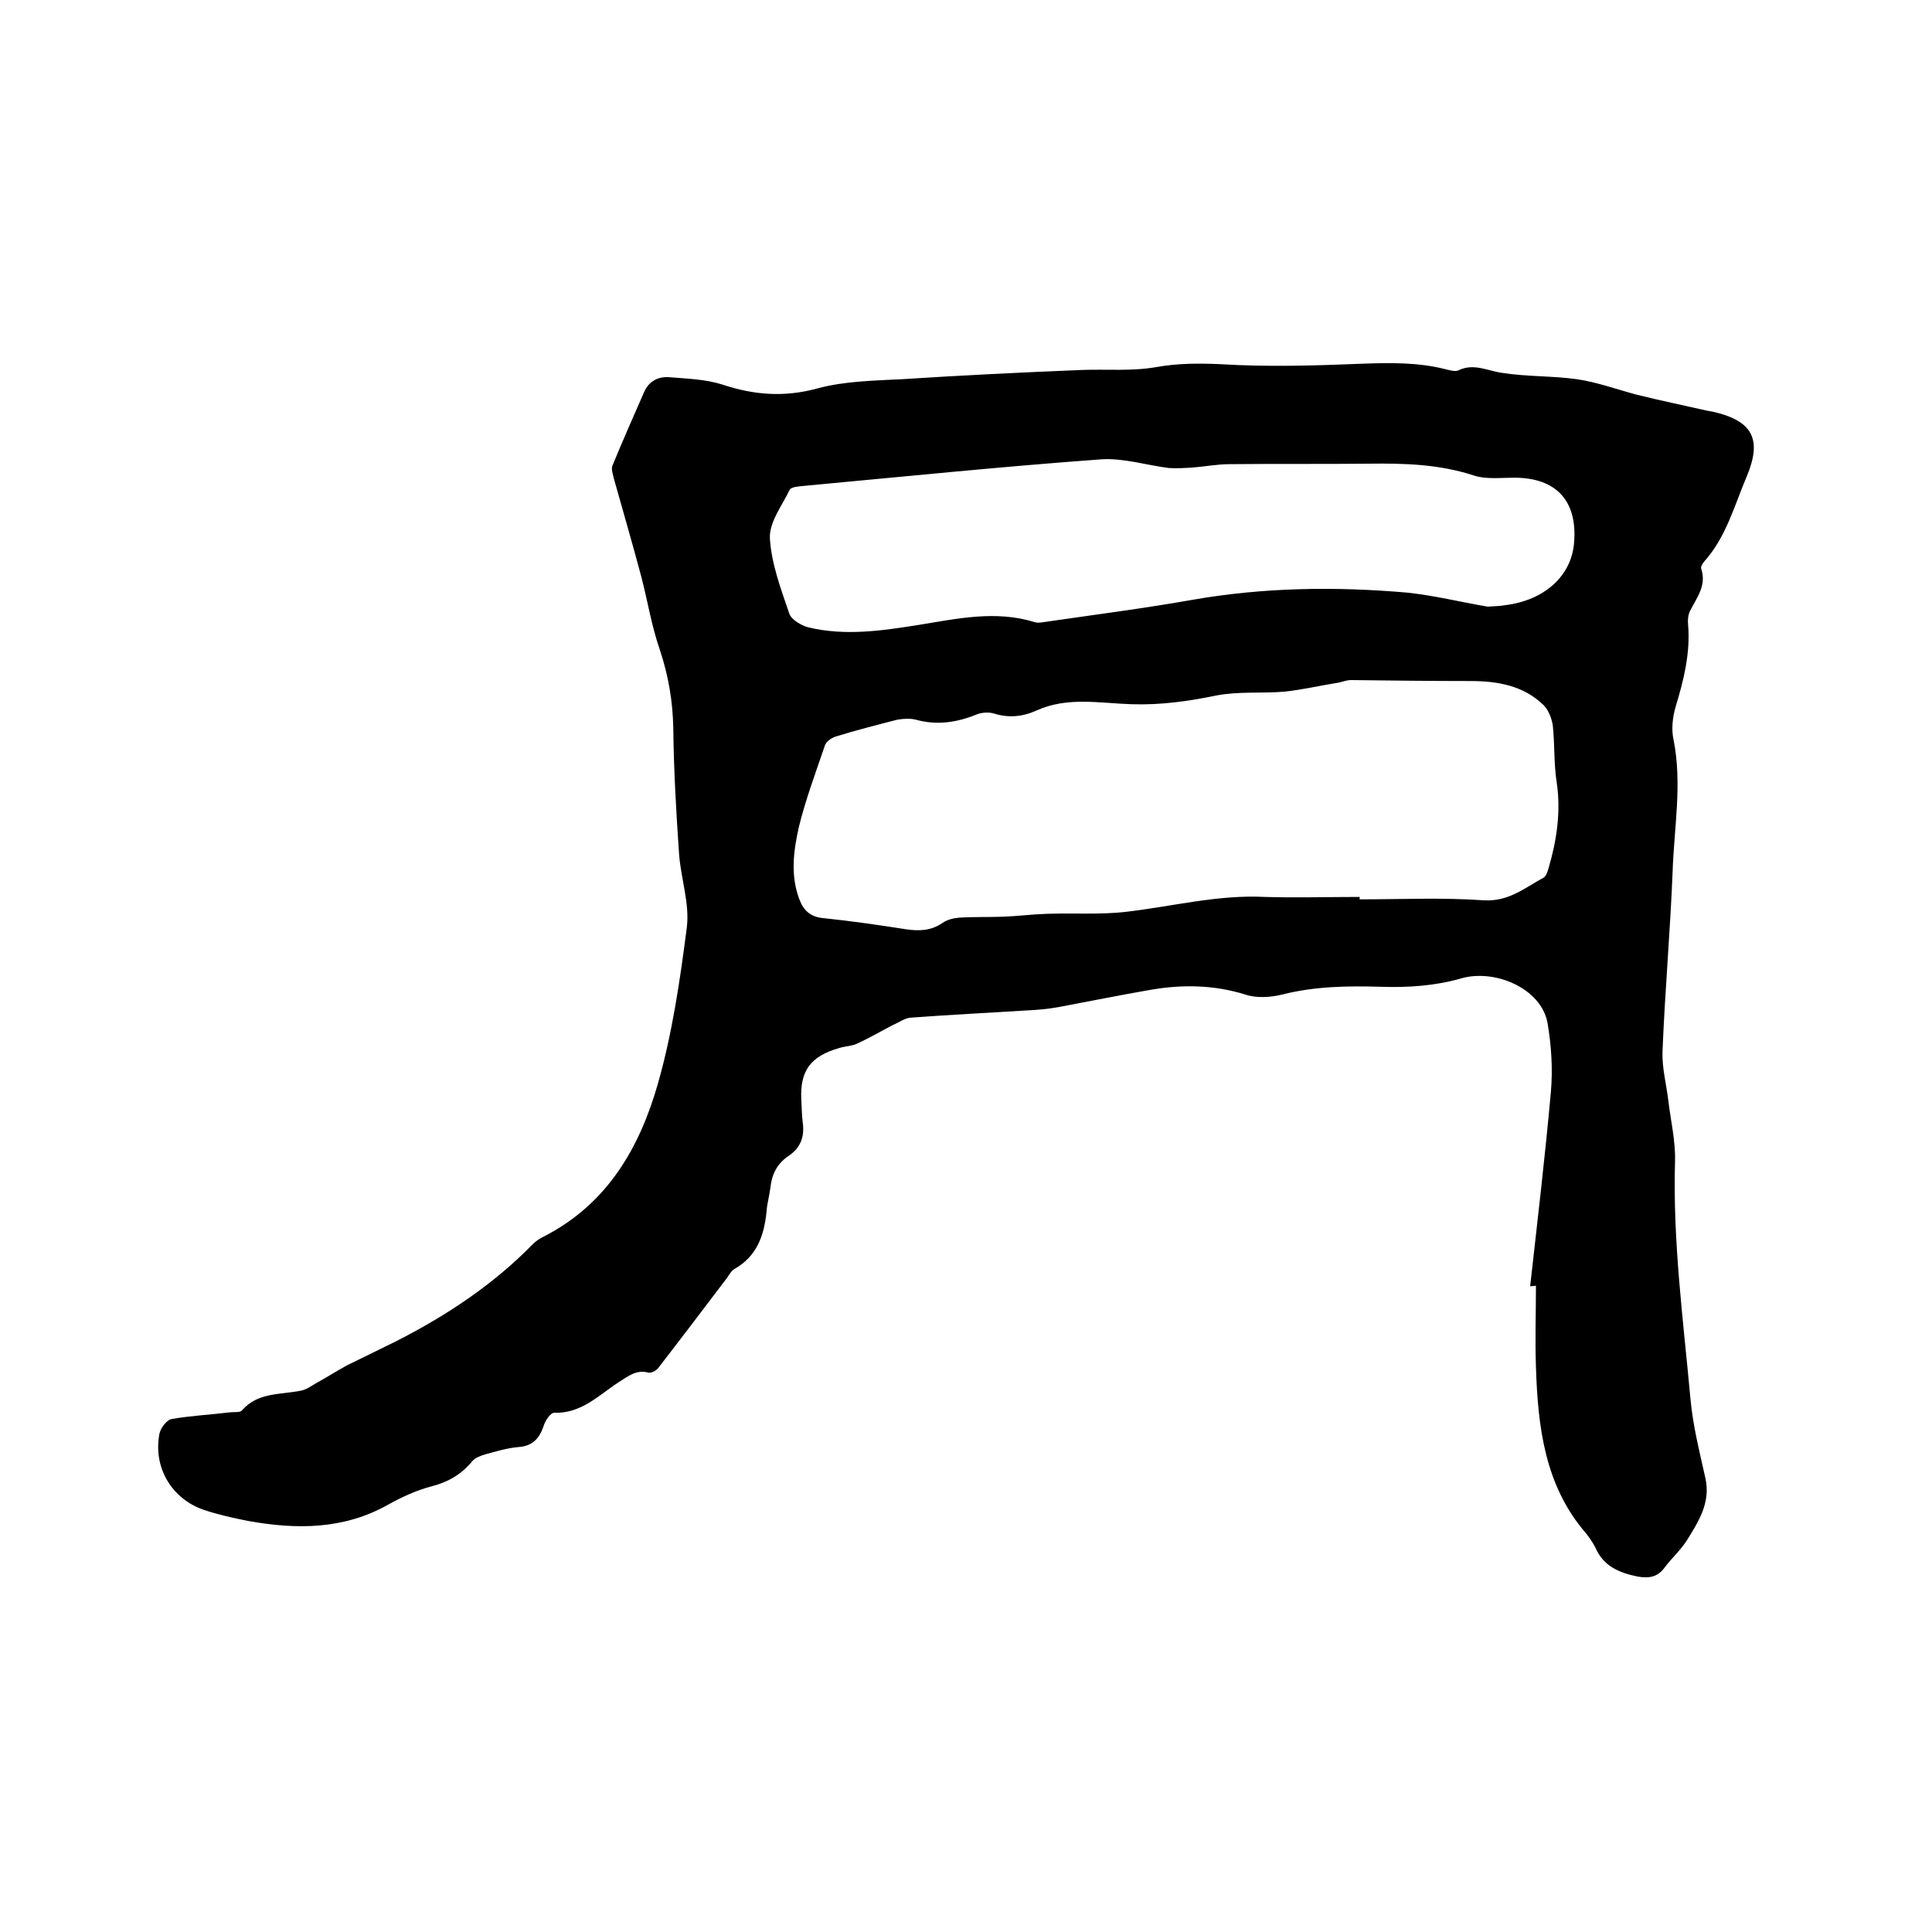 <svg enable-background="new 0 0 400 400" viewBox="0 0 400 400" xmlns="http://www.w3.org/2000/svg"><path d="m316.8 266.3c1.5-13.4 3.1-26.9 4.3-40.3.4-4.7.1-9.5-.7-14.2-1.3-7.2-11-11.3-18-9.2-5.2 1.5-11 1.9-16.5 1.7-6.9-.2-13.7-.1-20.4 1.6-2.4.6-5.4.8-7.7 0-6.5-2-12.9-2.1-19.4-1-6.4 1.1-12.8 2.4-19.2 3.6-2.2.4-4.4.6-6.6.7-8 .5-16.1.9-24.1 1.5-1.2.1-2.4 1-3.6 1.5-2.5 1.3-4.9 2.7-7.5 3.9-1.1.5-2.5.5-3.7.9-5.9 1.7-8.1 4.7-7.8 10.7.1 1.6.1 3.2.3 4.7.4 2.9-.4 5.2-2.9 6.9-2.4 1.6-3.5 3.8-3.8 6.6-.2 1.7-.7 3.3-.8 5-.5 4.9-2 9.2-6.6 11.8-.7.4-1.1 1.2-1.6 1.9-4.7 6.2-9.4 12.4-14.2 18.6-.4.6-1.5 1.1-2 1-2.5-.7-4.2.7-6.1 1.9-4.2 2.7-7.8 6.6-13.5 6.4-.7 0-1.8 1.6-2.1 2.6-.9 2.7-2.3 4.3-5.3 4.5-2.3.2-4.6.9-6.8 1.5-1 .3-2.1.7-2.7 1.4-2.3 2.8-5.1 4.4-8.7 5.3-3 .8-6 2.2-8.7 3.7-9.2 5.2-19 5.2-29 3.4-3.1-.6-6.2-1.3-9.2-2.3-6.7-2.3-10.5-8.8-9.2-15.7.2-1.2 1.5-2.9 2.5-3.1 4-.7 8.1-.9 12.2-1.4.8-.1 2 .1 2.4-.4 3.3-3.8 8-3.2 12.3-4.1 1-.2 2-.9 3-1.5 2.2-1.2 4.2-2.5 6.4-3.7 3.4-1.7 6.8-3.3 10.2-5 10.4-5.3 20.1-11.7 28.3-20.1.7-.7 1.5-1.2 2.3-1.6 13.1-6.7 19.8-18.3 23.6-31.6 3-10.5 4.6-21.5 6-32.4.6-4.9-1.2-10-1.6-15.1-.6-8.7-1.1-17.3-1.2-26-.1-5.7-1-11-2.8-16.4-1.7-4.9-2.5-10-3.8-15-1.8-6.8-3.8-13.6-5.7-20.4-.2-.9-.6-2-.3-2.7 2.1-5.1 4.3-10.1 6.5-15.1 1-2.4 3-3.4 5.3-3.2 3.6.3 7.4.4 10.9 1.5 6.6 2.2 12.9 2.7 19.8.8 5.6-1.5 11.7-1.6 17.6-1.9 12.3-.8 24.7-1.4 37-1.9 5.2-.2 10.4.3 15.5-.6 4.5-.8 8.8-.8 13.3-.6 9.8.6 19.6.3 29.4-.1 5.7-.2 11.4-.3 17 1.1.9.2 2.1.6 2.8.3 3.2-1.6 6.1.1 9.1.5 5.1.8 10.3.6 15.4 1.3 4.2.6 8.3 2.1 12.4 3.2 4.8 1.2 9.7 2.2 14.5 3.3.5.1 1 .2 1.6.3 8 1.9 9.9 5.7 6.8 13.2-2.6 6.1-4.3 12.7-8.9 17.8-.3.4-.7 1-.6 1.4 1.2 3.5-.9 6-2.3 8.8-.4.8-.5 1.9-.4 2.8.5 5.9-.9 11.5-2.6 17.1-.6 2.1-.9 4.6-.4 6.8 1.8 9.1.1 18.2-.2 27.2-.5 12.5-1.6 24.9-2.1 37.4-.1 3.3.8 6.7 1.2 10 .5 4.2 1.5 8.4 1.4 12.5-.5 16.6 1.7 33 3.2 49.4.5 5.5 1.9 11 3.1 16.4 1.1 5.1-1.5 9-3.9 12.9-1.3 2-3.2 3.7-4.6 5.6-1.5 2-3.3 2.2-5.6 1.8-3.8-.8-7-2.1-8.7-6-.5-1-1.2-2-1.9-2.9-8.6-9.9-10-22.1-10.4-34.5-.2-5.6 0-11.2 0-16.8-.8.1-1 .1-1.2.1zm-35.3-80.6v.5c8.6 0 17.2-.4 25.7.2 5.2.3 8.5-2.6 12.4-4.7.5-.3.8-1.2 1-1.9 1.7-5.8 2.6-11.7 1.7-17.8-.6-3.8-.4-7.8-.8-11.7-.2-1.5-.9-3.3-1.9-4.3-4.2-4.1-9.6-5-15.2-5-8.2 0-16.4-.1-24.7-.2-.8 0-1.6.3-2.4.5-3.8.6-7.6 1.5-11.4 1.9-4.7.4-9.5-.1-14.1.8-5.8 1.2-11.6 2-17.5 1.8-6.6-.2-13.3-1.6-19.7 1.3-2.9 1.3-5.8 1.6-8.9.6-1.1-.3-2.6-.2-3.7.3-4 1.6-8.1 2.2-12.4 1-1.2-.3-2.6-.2-3.8 0-4.3 1.1-8.6 2.2-12.8 3.5-.9.3-1.9 1-2.2 1.8-1.9 5.6-4 11.2-5.4 16.9-1.1 4.9-1.8 10 .1 15 .9 2.4 2.4 3.7 5.1 3.9 5.7.6 11.3 1.4 17 2.3 2.7.4 5.2.3 7.5-1.3 1-.7 2.3-1 3.4-1.1 3-.2 6-.1 9-.2s6.1-.5 9.1-.6c5.5-.2 11 .2 16.4-.4 9.6-1.1 19.1-3.6 28.9-3.1 6.5.2 13.1 0 19.6 0zm26.5-60.1c1.4-.1 2.5-.1 3.6-.3 8.2-1 13.8-6.1 14.3-13 .7-8.6-3.7-13.4-12.4-13.4-2.8 0-5.9.4-8.5-.5-7.1-2.3-14.3-2.5-21.6-2.4-9.6.1-19.2 0-28.8.1-2.6 0-5.1.5-7.7.7-1.6.1-3.3.2-4.9.1-4.7-.6-9.4-2.1-14-1.8-20.6 1.5-41.1 3.6-61.6 5.5-1 .1-2.6.2-2.9.8-1.6 3.3-4.3 6.8-4.1 10.1.3 5.2 2.3 10.5 4 15.5.4 1.3 2.5 2.5 4 2.9 7.6 1.8 15.1.7 22.7-.5 8-1.3 16-3.1 24.1-.6.6.2 1.3.1 1.9 0 10.3-1.5 20.5-2.8 30.7-4.6 14.8-2.6 29.7-2.8 44.6-1.5 5.6.6 11.3 2 16.6 2.9z"/></svg>